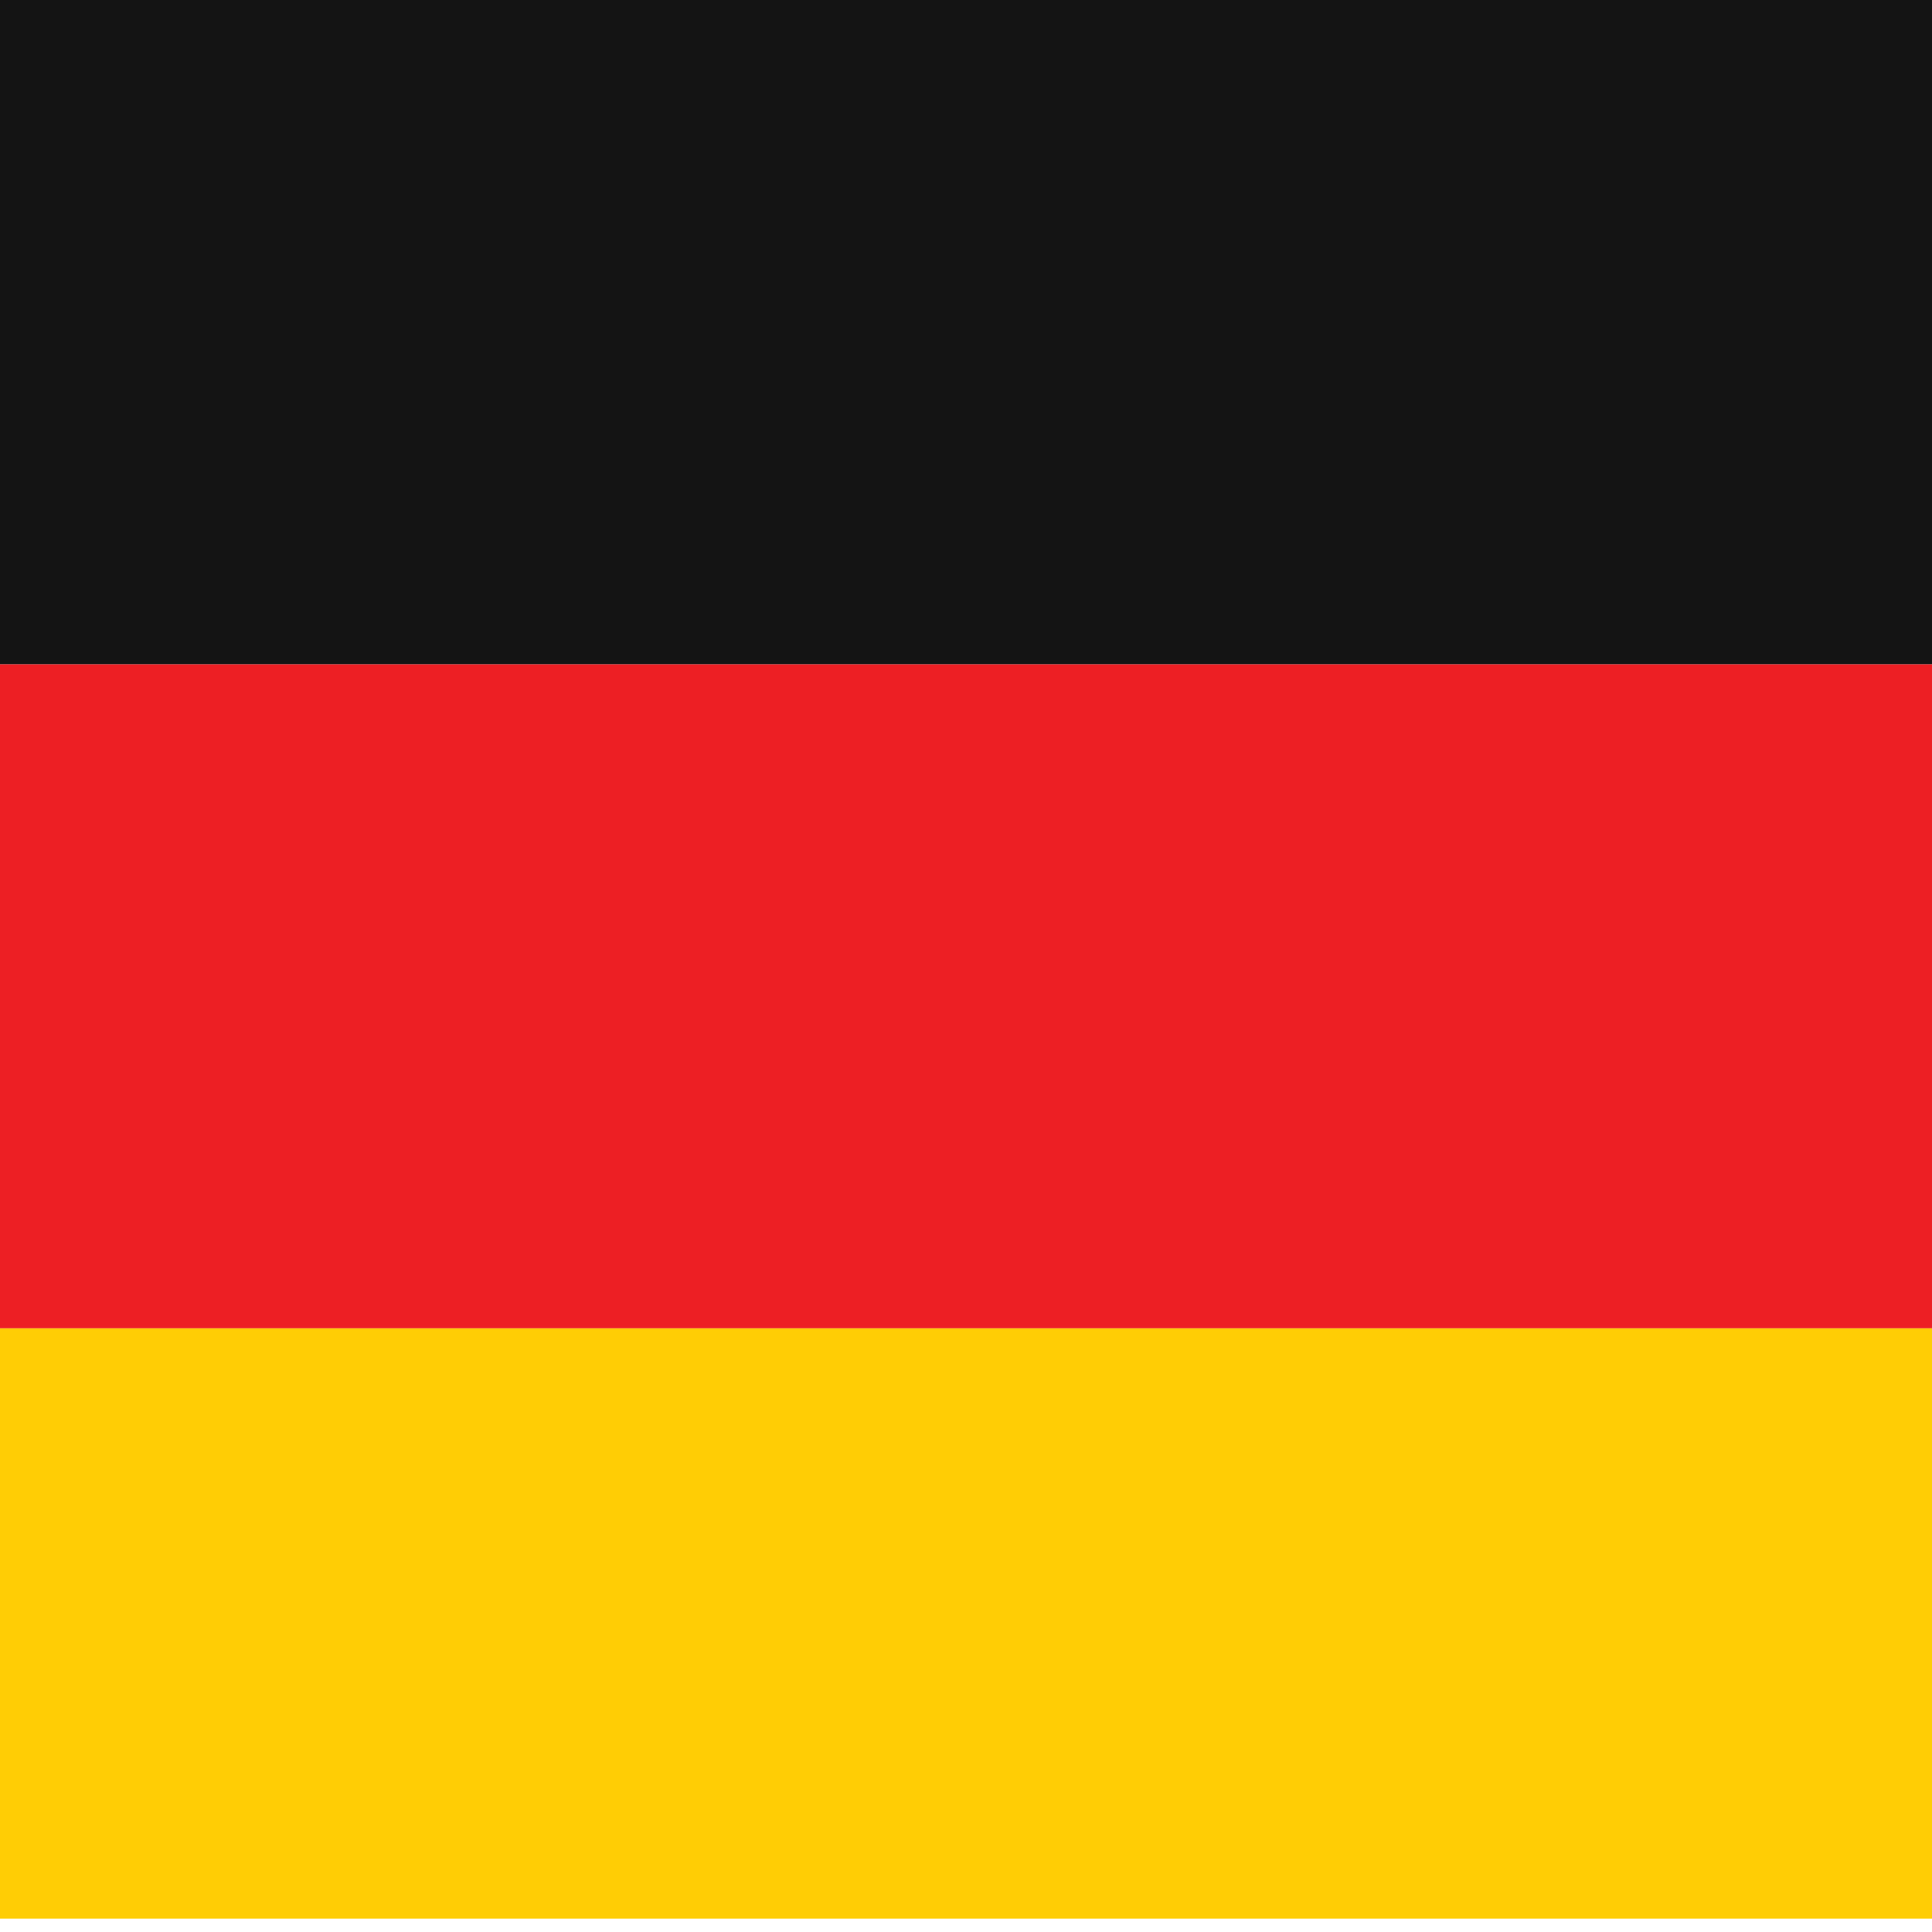 <svg width="16" height="16" viewBox="0 0 16 16" fill="none" xmlns="http://www.w3.org/2000/svg">
<path d="M-3 13.444C-3 14.093 -2.742 14.714 -2.284 15.173C-1.826 15.631 -1.204 15.889 -0.556 15.889H16.556C17.204 15.889 17.826 15.631 18.284 15.173C18.742 14.714 19 14.093 19 13.444V11H-3V13.444Z" fill="#FFCD05"/>
<path d="M-3 5.5H19V11H-3V5.5Z" fill="#ED1F24"/>
<path d="M16.556 0H-0.556C-1.204 0 -1.826 0.258 -2.284 0.716C-2.742 1.174 -3 1.796 -3 2.444L-3 5.5H19V2.444C19 1.796 18.742 1.174 18.284 0.716C17.826 0.258 17.204 0 16.556 0Z" fill="#141414"/>
</svg>
